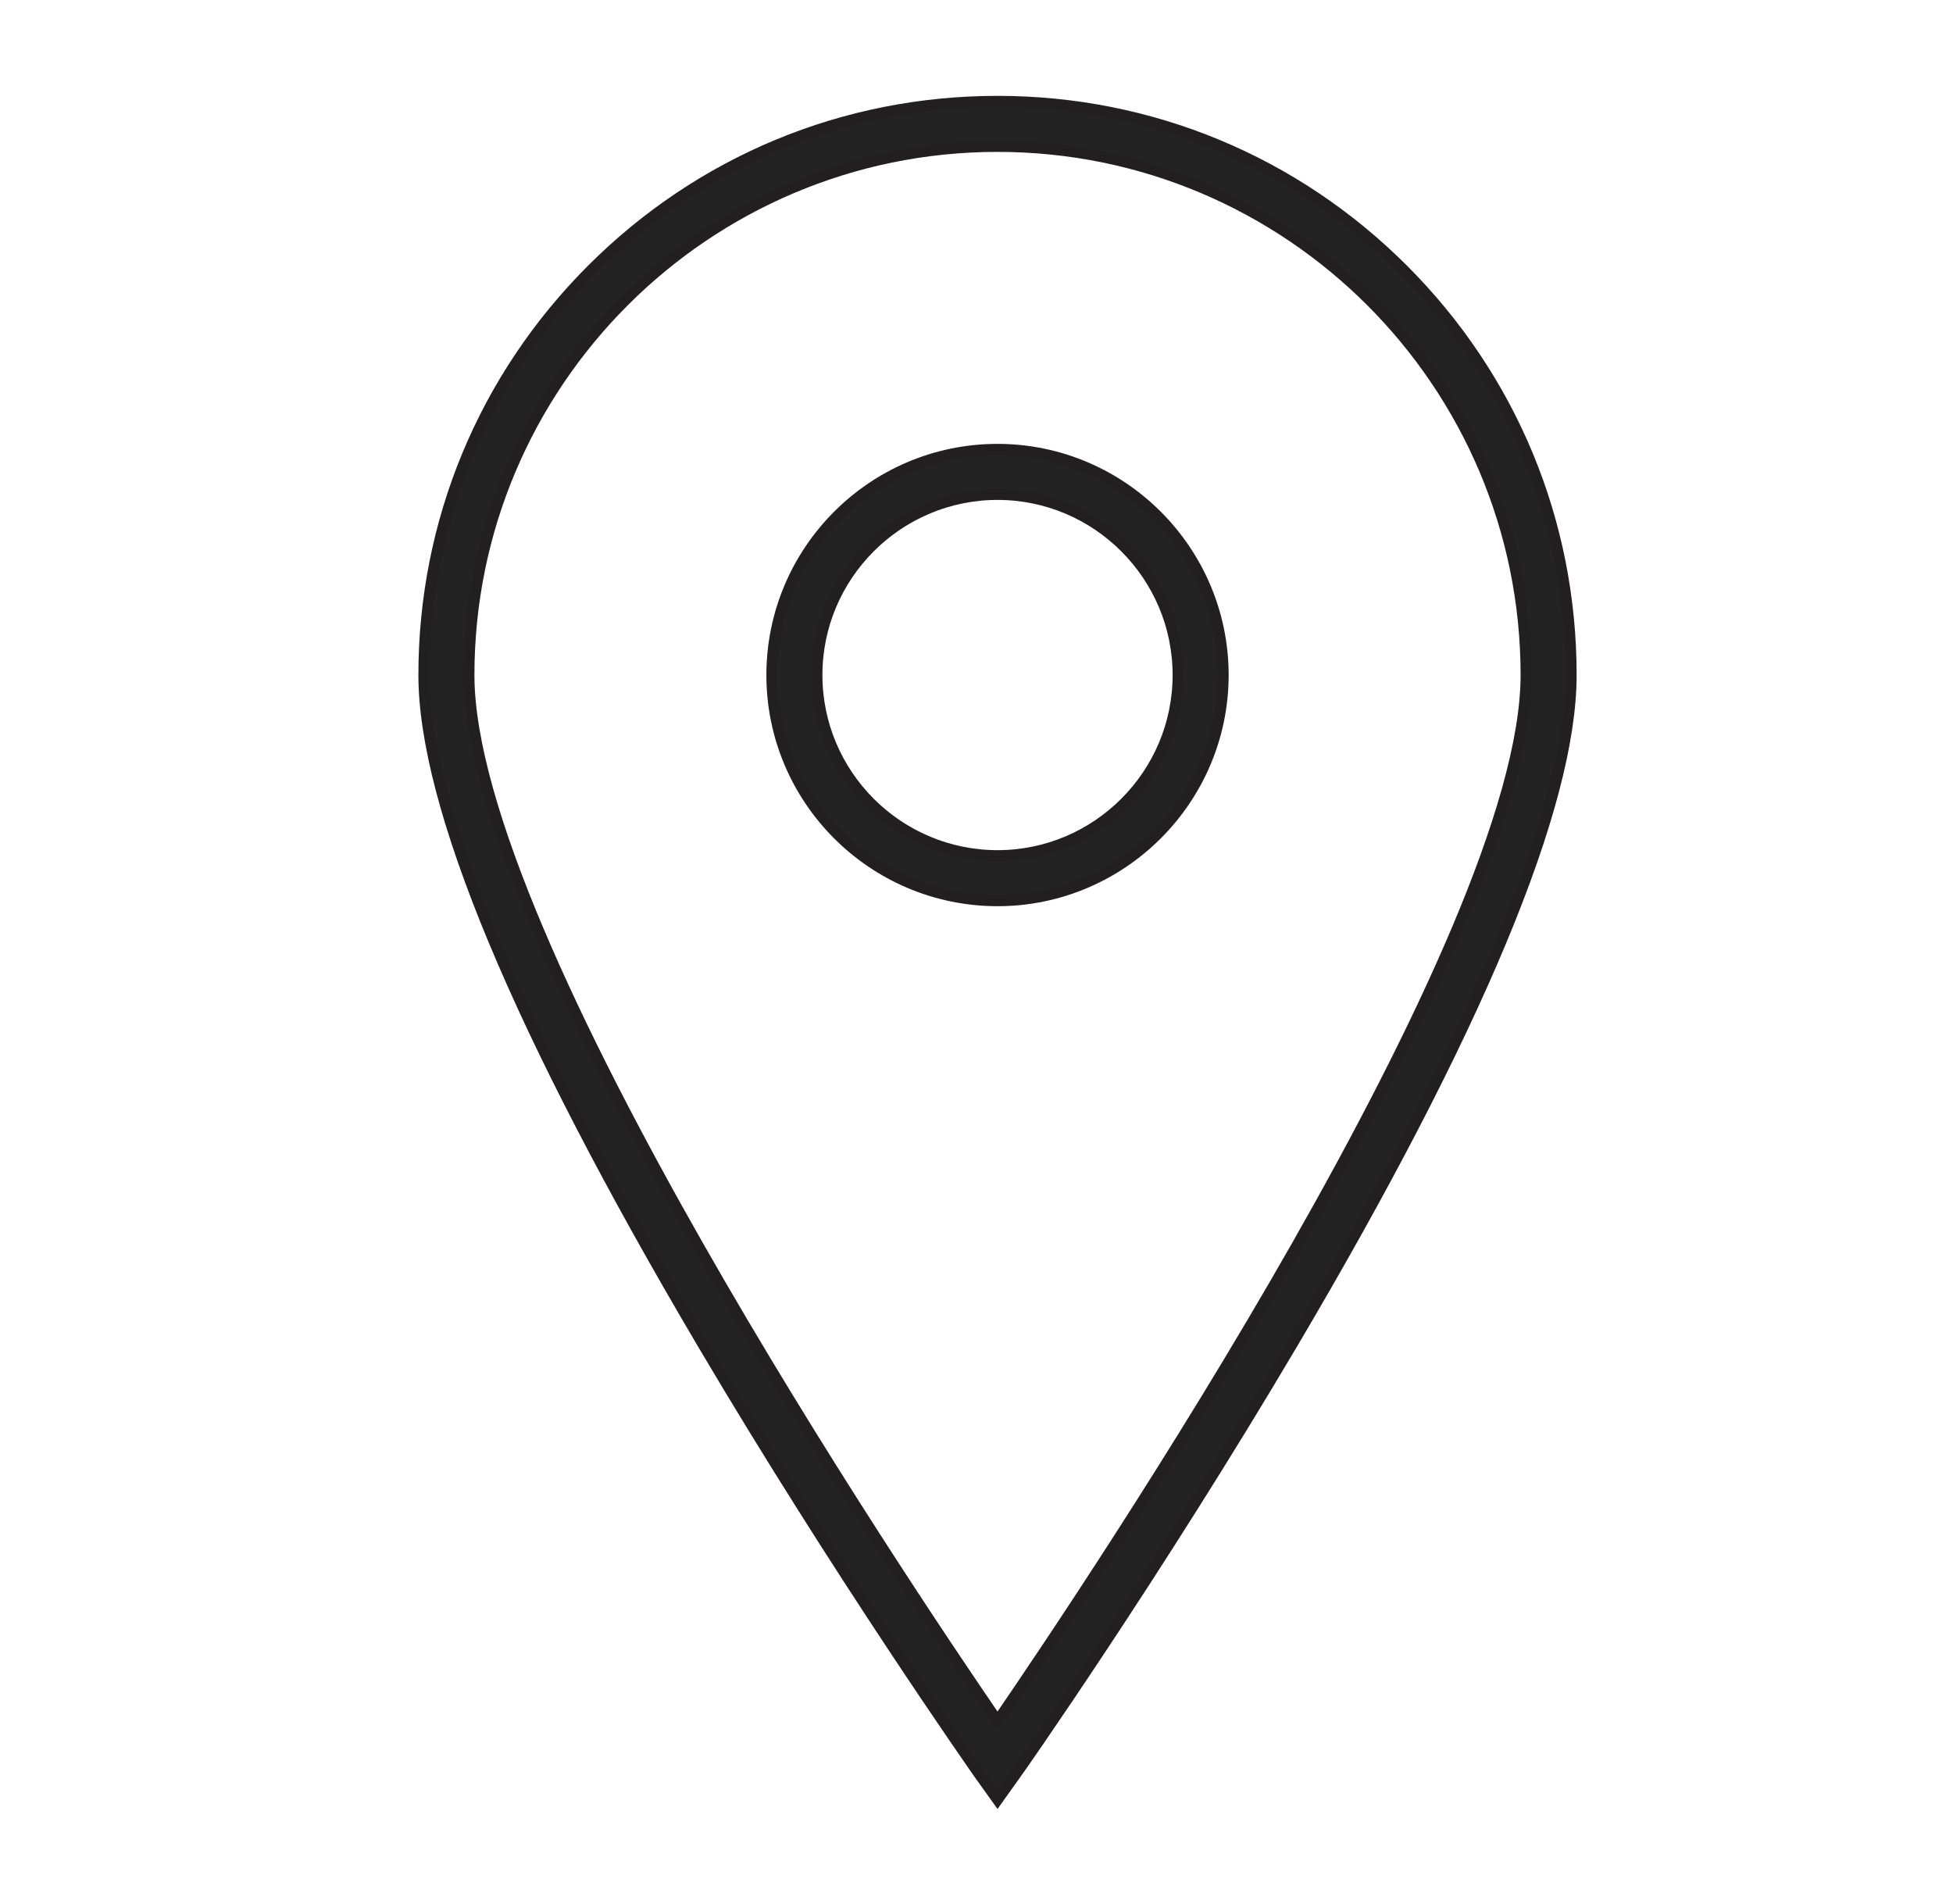 <?xml version="1.0" encoding="UTF-8"?>
<!-- Generator: Adobe Illustrator 28.1.0, SVG Export Plug-In . SVG Version: 6.00 Build 0)  -->
<svg xmlns="http://www.w3.org/2000/svg" xmlns:xlink="http://www.w3.org/1999/xlink" version="1.1" id="Layer_1" x="0px" y="0px" viewBox="0 0 529.8 516.5" style="enable-background:new 0 0 529.8 516.5;" xml:space="preserve">
<style type="text/css">
	.st0{fill:#232323;stroke:#231F20;stroke-width:3;stroke-miterlimit:10;}
</style>
<g>
	<path class="st0" d="M380.6,73.1c-29.4-29.4-68.5-45.6-110-45.6c-41.6,0-80.6,16.2-110,45.6c-29.4,29.4-45.6,68.5-45.6,110   c0,35.3,25.4,96.3,75.6,181.3c37.1,62.8,74.6,116.1,75,116.7l5,7l5-7c0.4-0.5,37.9-53.9,75-116.7c50.2-84.9,75.6-145.9,75.6-181.3   C426.2,141.5,410,102.5,380.6,73.1z M270.6,466.9c-25.8-37.6-143.4-212.5-143.4-283.8c0-79.1,64.3-143.4,143.4-143.4   C349.7,39.7,414,104,414,183.1C414,254.4,296.4,429.3,270.6,466.9z"></path>
	<path class="st0" d="M270.6,121.9c-33.8,0-61.2,27.5-61.2,61.2c0,33.8,27.5,61.2,61.2,61.2s61.2-27.5,61.2-61.2   C331.8,149.4,304.3,121.9,270.6,121.9z M270.6,232.1c-27,0-49-22-49-49c0-27,22-49,49-49c27,0,49,22,49,49   C319.6,210.1,297.6,232.1,270.6,232.1z"></path>
</g>
</svg>
